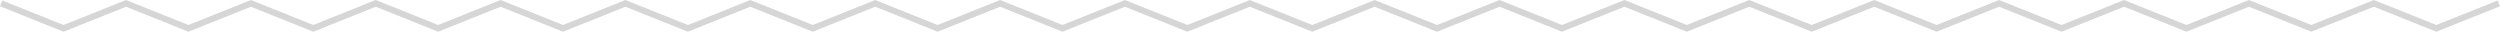 <svg xmlns="http://www.w3.org/2000/svg" viewBox="0 0 400.37 5.08"><path fill="none" stroke="#d6d6d6" stroke-miterlimit="10" d="M.19.54l9.99 4 10-4 10 4 10-4 9.99 4 10-4 10 4 10-4 10 4 10-4 10 4 9.99-4 10 4 10-4 10 4 10-4 10 4 10-4 10 4 10-4 10 4 9.99-4 10 4 10-4 10 4 10-4 10 4 10-4 10 4 10-4 10 4 10-4 10.01 4 10-4 10 4 10-4 10 4 10.01-4 10.01 4 10.01-4" data-name="Layer 2"/></svg>